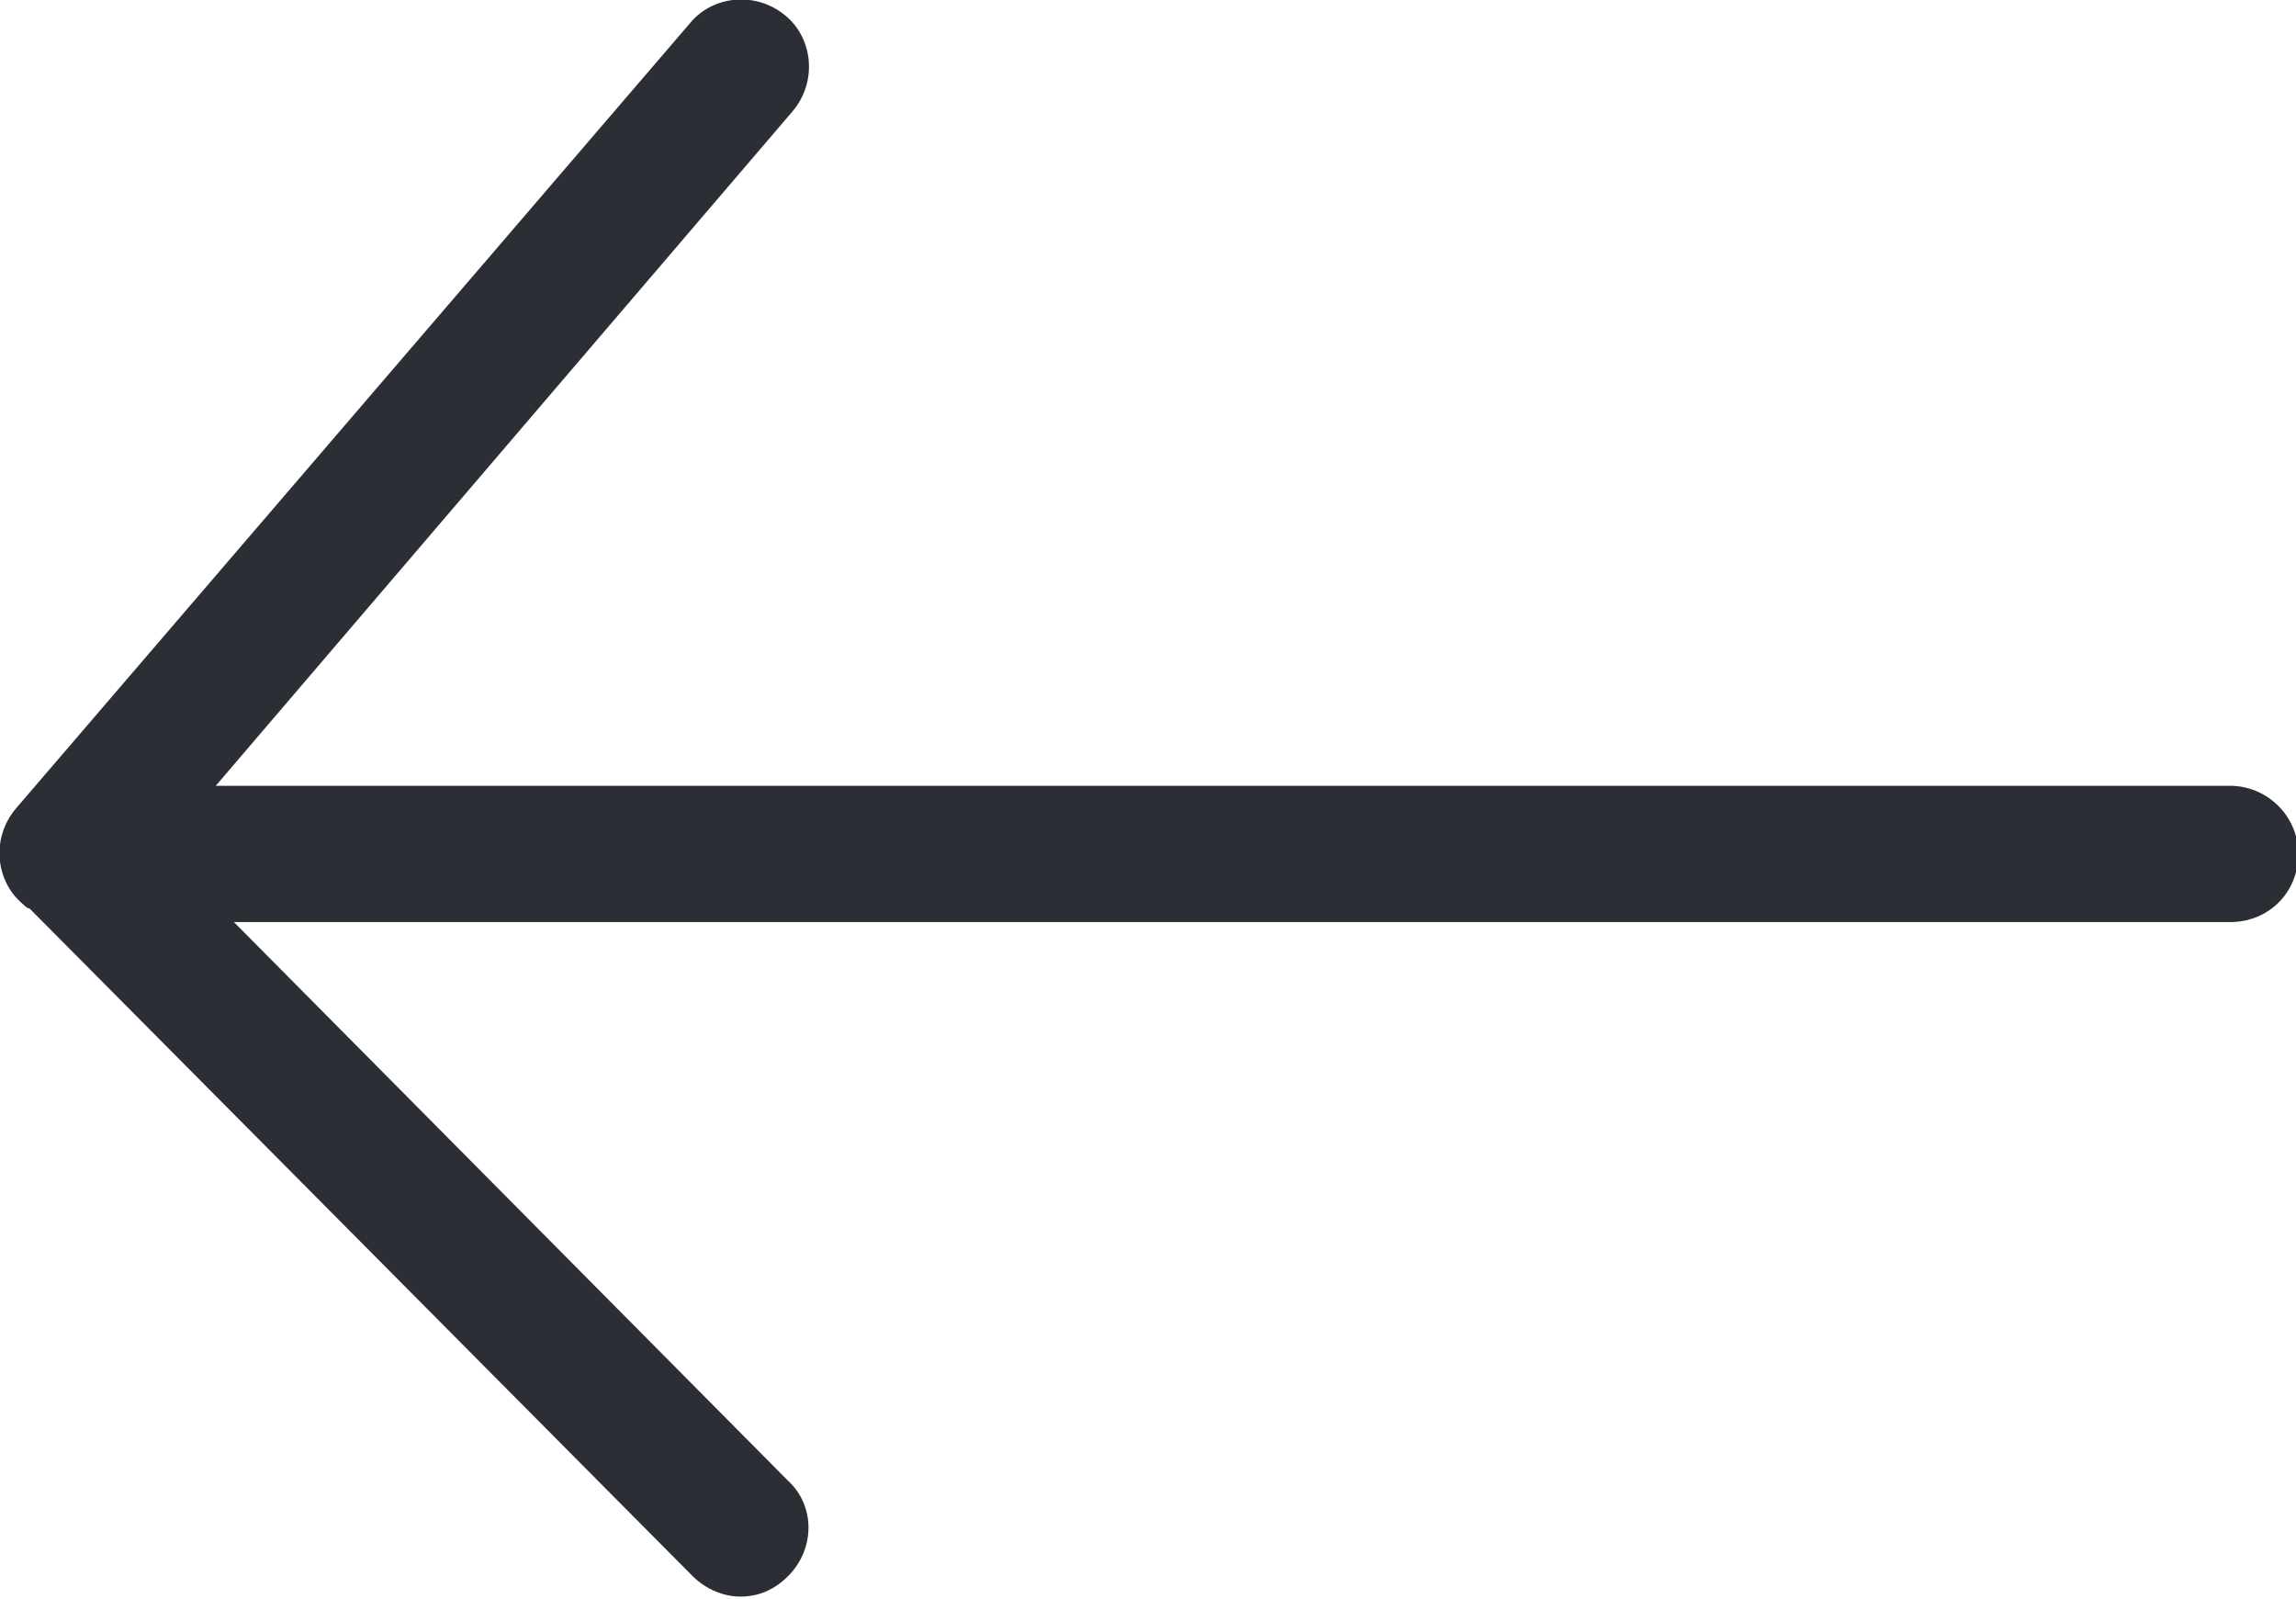 <?xml version="1.0" encoding="utf-8"?>
<!-- Generator: Adobe Illustrator 26.0.2, SVG Export Plug-In . SVG Version: 6.00 Build 0)  -->
<svg version="1.1" id="Calque_1" xmlns="http://www.w3.org/2000/svg" xmlns:xlink="http://www.w3.org/1999/xlink" x="0px" y="0px"
	 viewBox="0 0 101.1 70.4" style="enable-background:new 0 0 101.1 70.4;" xml:space="preserve">
<style type="text/css">
	.st0{fill:#2B2E34;}
</style>
<path class="st0" d="M98.2,34.6H9.5L34.9,4.9c1.1-1.3,0.9-3.2-0.3-4.2c-1.3-1.1-3.2-0.9-4.2,0.3L0.7,35.6c-1.1,1.3-0.9,3.2,0.3,4.2
	C1.1,39.9,1.2,40,1.3,40l29.2,29.4c0.6,0.6,1.4,0.9,2.1,0.9c0.8,0,1.5-0.3,2.1-0.9c1.2-1.2,1.2-3.1,0-4.2L10.3,40.6h87.9
	c1.7,0,3-1.3,3-3S99.8,34.6,98.2,34.6z"/>
</svg>
